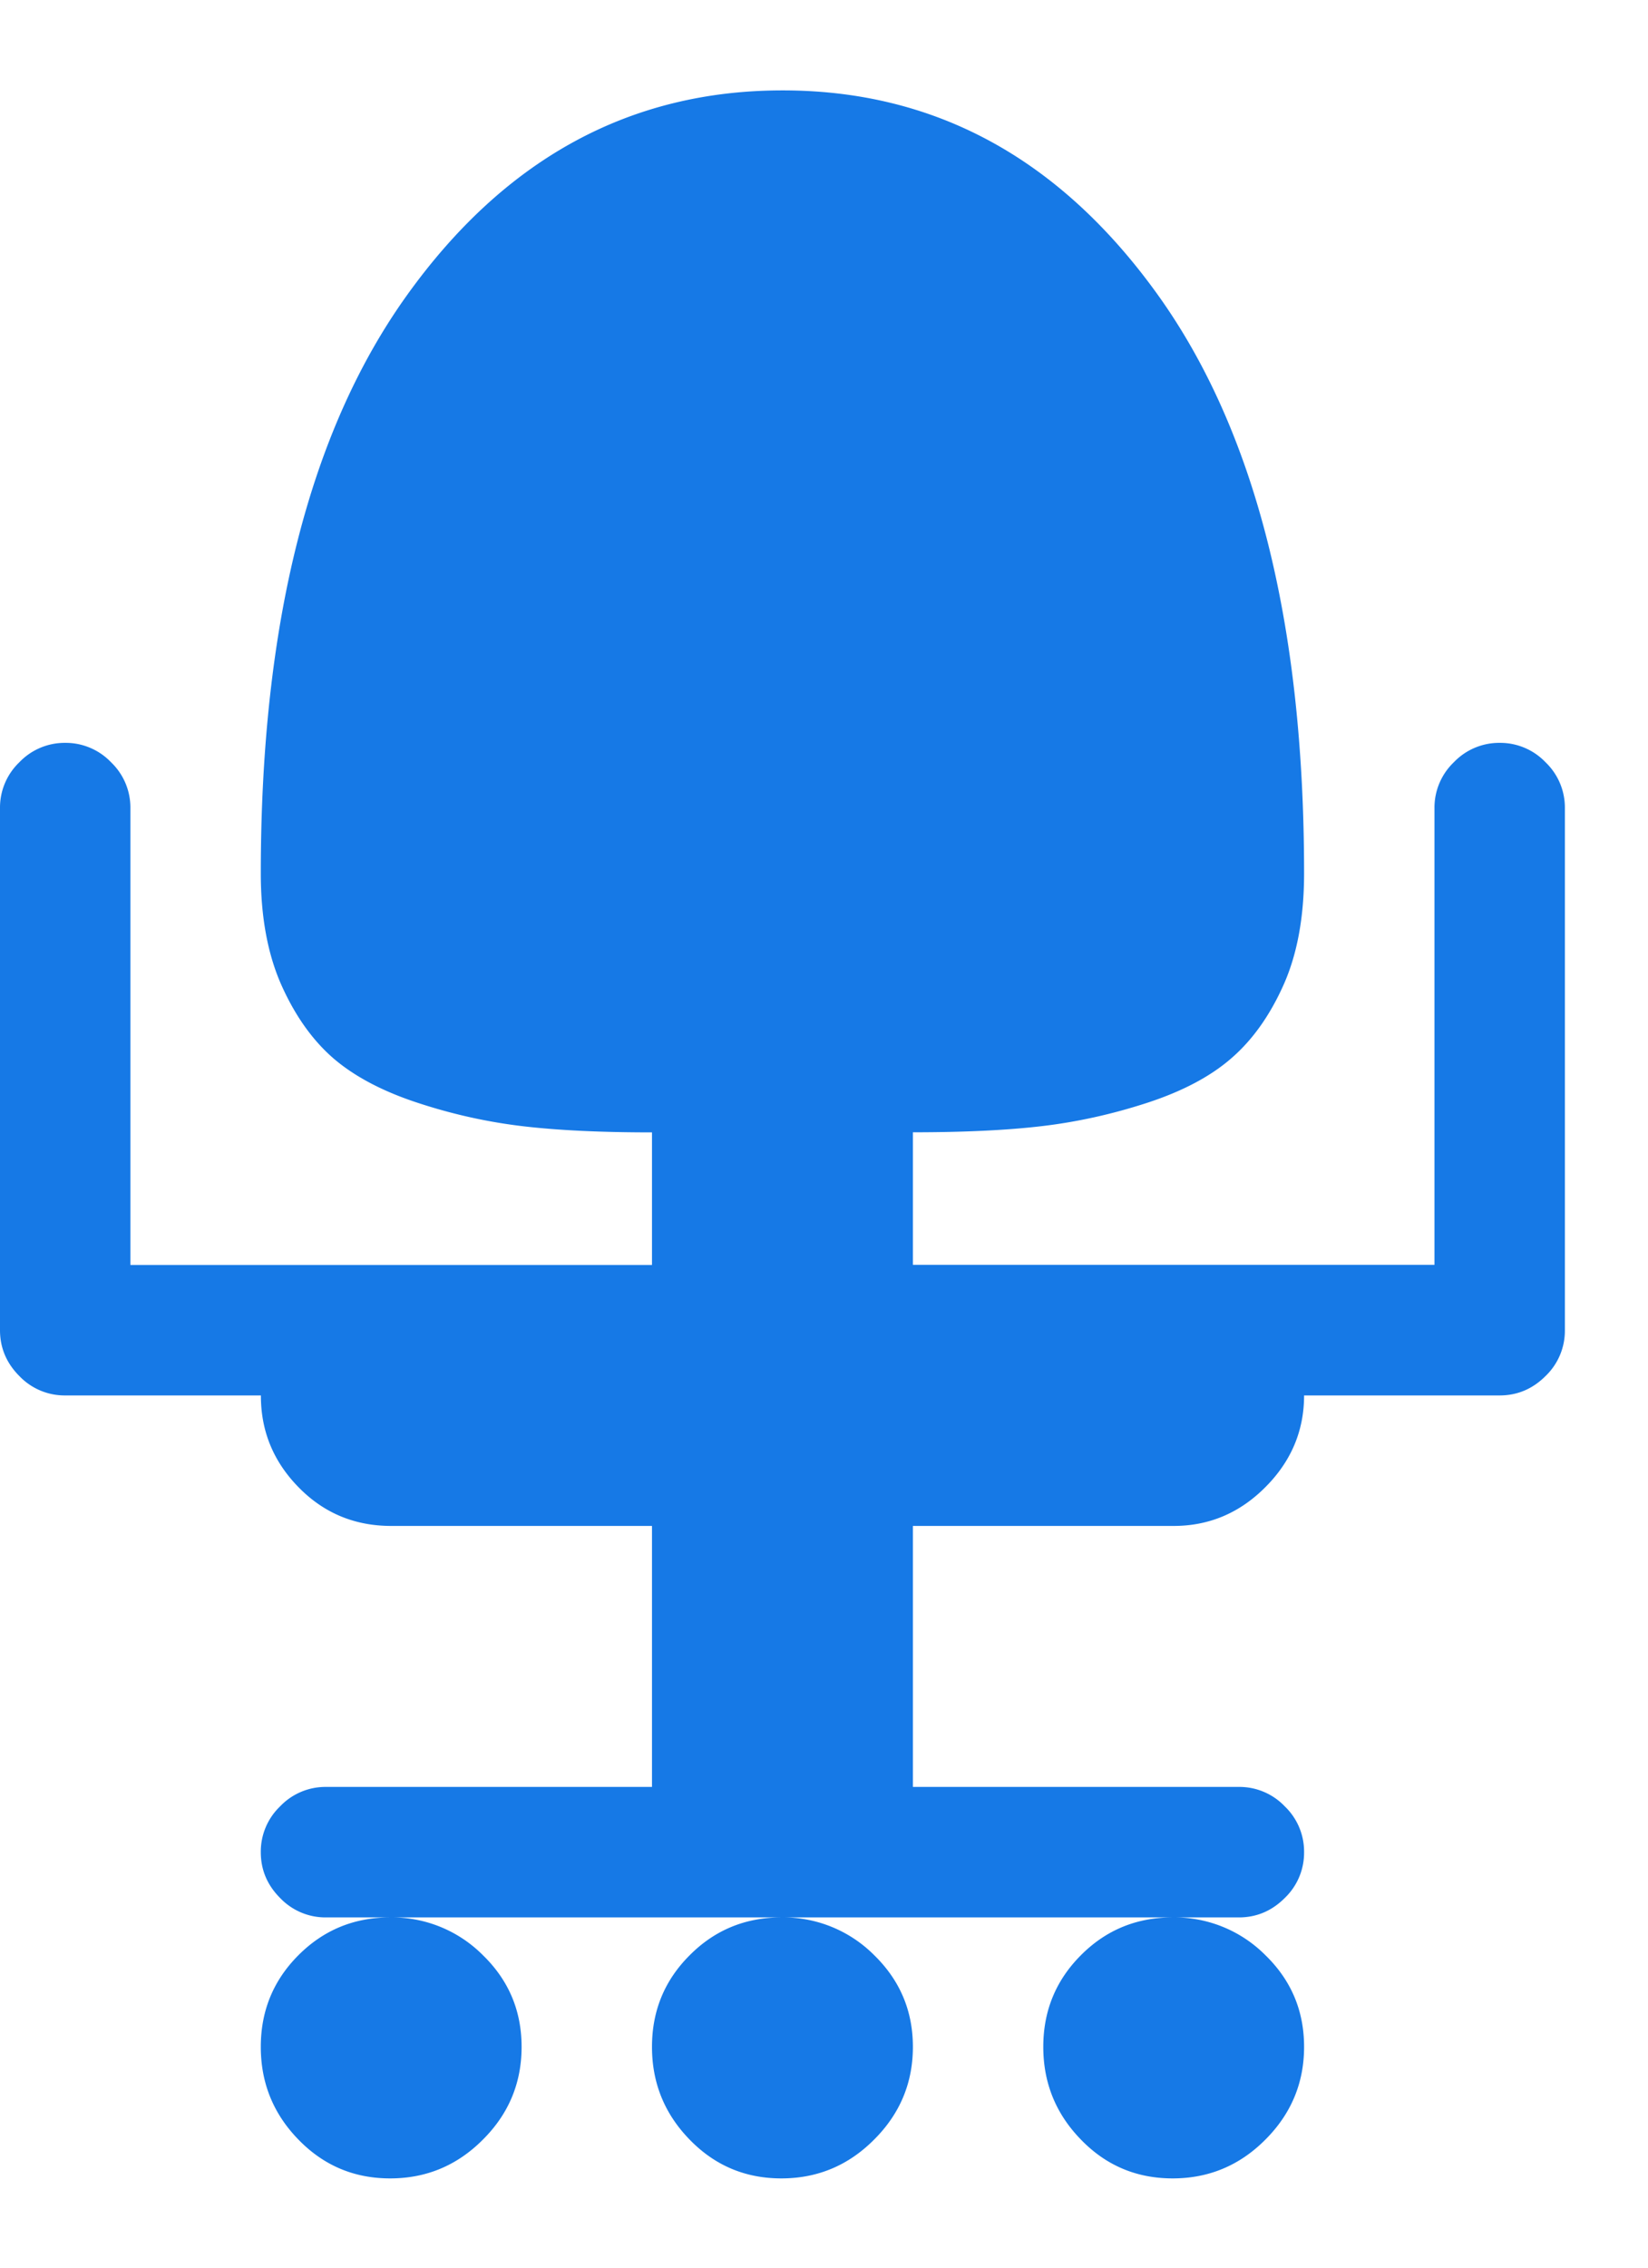 <svg xmlns="http://www.w3.org/2000/svg" width="16" height="22" viewBox="0 0 16 22"><g><g><path fill="#1679e6" d="M4.688 18.968a1.245 1.245 0 0 0-.9-.366c-.35 0-.646.122-.89.366s-.366.54-.366.89.122.65.366.9c.244.251.54.376.89.376s.65-.125.9-.376c.251-.25.376-.55.376-.9s-.125-.646-.376-.89zm3.799 0a1.245 1.245 0 0 0-.9-.366c-.35 0-.647.122-.89.366-.245.244-.367.54-.367.89s.122.65.366.9c.244.251.54.376.89.376s.65-.125.9-.376c.251-.25.377-.55.377-.9s-.126-.646-.376-.89zm3.798 0a1.245 1.245 0 0 0-.9-.366c-.35 0-.647.122-.89.366-.244.244-.366.54-.366.89s.122.65.366.9c.243.251.54.376.89.376s.65-.125.9-.376c.25-.25.376-.55.376-.9s-.125-.646-.376-.89zm2.275-5.43c.171 0 .32-.063.445-.188a.608.608 0 0 0 .188-.445V7.84a.608.608 0 0 0-.188-.445.608.608 0 0 0-.445-.188.608.608 0 0 0-.445.188.608.608 0 0 0-.188.445v4.431H8.863v-1.286c.488 0 .904-.019 1.246-.059.343-.04.685-.115 1.029-.227.343-.112.617-.257.82-.435.205-.178.373-.416.505-.712.132-.297.198-.657.198-1.079 0-2.425-.475-4.298-1.424-5.618-.95-1.32-2.163-1.979-3.64-1.978-1.478 0-2.691.66-3.64 1.979-.95 1.319-1.425 3.191-1.425 5.618 0 .422.067.781.198 1.078.132.297.3.535.504.713.205.177.479.322.821.434.343.113.686.188 1.029.228.343.04.758.059 1.246.059v1.286H1.266V7.84a.608.608 0 0 0-.188-.445.608.608 0 0 0-.445-.188.608.608 0 0 0-.445.188A.608.608 0 0 0 0 7.84v5.065c0 .171.063.32.188.445a.608.608 0 0 0 .445.188h1.9c-.001.343.12.64.365.89.244.25.544.376.9.376H6.33v2.532H3.165a.608.608 0 0 0-.445.188.608.608 0 0 0-.188.445c0 .172.063.32.188.445a.608.608 0 0 0 .445.188h8.863c.171 0 .32-.063.445-.188a.608.608 0 0 0 .188-.445.608.608 0 0 0-.188-.445.608.608 0 0 0-.445-.188H8.863v-2.532h2.532c.343 0 .64-.125.89-.376.25-.25.376-.547.376-.89h1.9z"/></g></g></svg>